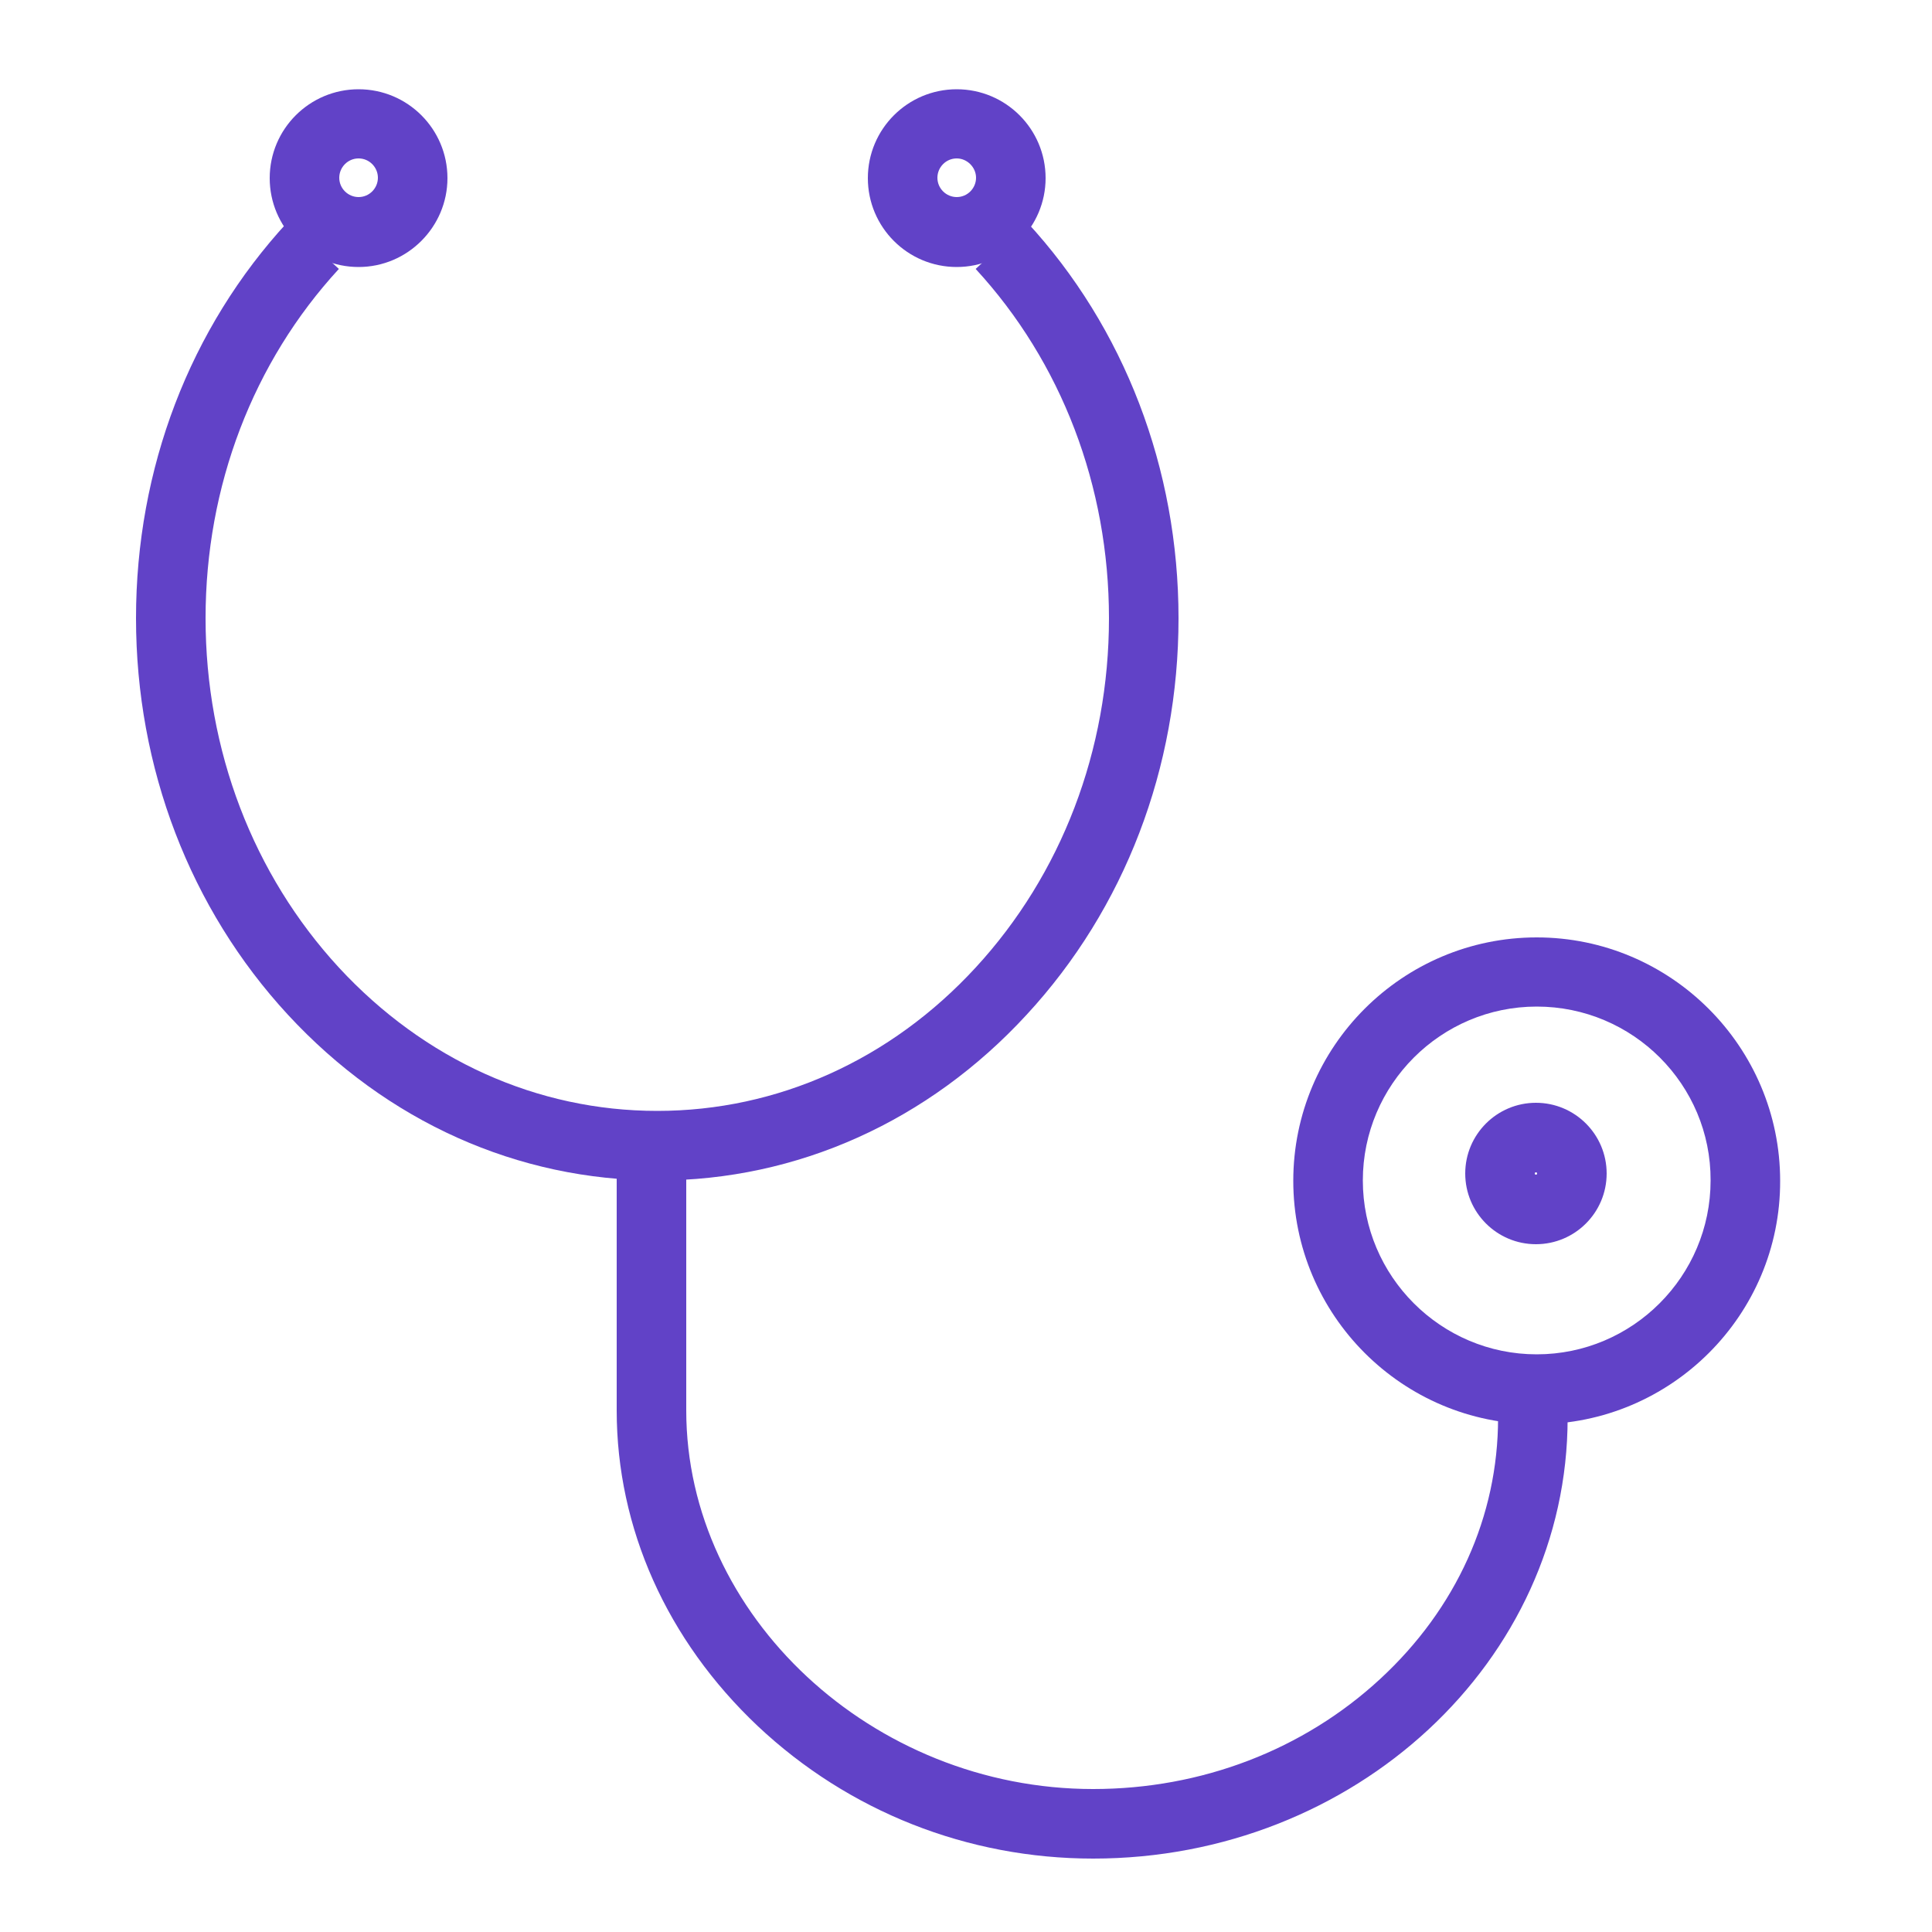 <svg xmlns="http://www.w3.org/2000/svg" viewBox="0 0 500 500" fill="#6142c7"><path d="M170.2 305.5c-36.2 0-70.1-15.2-95.7-42.9-25.3-27.4-39.3-63.9-39.3-102.6S49.1 84.9 74.5 57.4l13.2 12.2C65.5 93.7 53.2 125.8 53.2 160s12.3 66.3 34.5 90.4c22.1 23.9 51.3 37.1 82.4 37.1s60.4-13.2 82.4-37.1c22.2-24.1 34.5-56.2 34.5-90.4s-12.3-66.3-34.5-90.4l13.2-12.2C291 84.8 305 121.3 305 160s-13.9 75.1-39.3 102.6c-25.4 27.6-59.4 42.9-95.5 42.9z"/><path d="M282.9 481c-32.5 0-63.3-12.2-86.8-34.3-23.5-22.2-36.5-51.2-36.5-81.7v-68.3h18V365c0 53.1 48.2 98 105.3 98 28 0 54.4-10.1 74.3-28.5 19.7-18.2 30.5-42.1 30.5-67.5h18c0 62.9-55.1 114-122.8 114z"/><path d="M397.7 368.6c-34.8 0-63-28.3-63-63 0-34.8 28.3-63 63-63s63 28.3 63 63c.1 34.7-28.2 63-63 63zm0-108.1c-24.8 0-45 20.2-45 45s20.2 45 45 45 45-20.2 45-45c.1-24.8-20.1-45-45-45zM92.8 69.1c-12.7 0-23-10.3-23-23s10.3-23 23-23 23 10.3 23 23c0 12.6-10.3 23-23 23zm0-28.1c-2.8 0-5 2.3-5 5 0 2.8 2.3 5 5 5 2.8 0 5-2.3 5-5s-2.2-5-5-5zm154.8 28.1c-12.7 0-23-10.3-23-23s10.3-23 23-23 23 10.3 23 23c0 12.6-10.3 23-23 23zm0-28.1c-2.8 0-5 2.3-5 5 0 2.8 2.3 5 5 5 2.8 0 5-2.3 5-5s-2.3-5-5-5zm149.9 281c-10.1 0-18.3-8.2-18.3-18.3s8.2-18.3 18.3-18.3 18.3 8.2 18.3 18.3-8.2 18.3-18.3 18.3zm0-18.6c-.2 0-.3.1-.3.3s.1.3.3.3.3-.1.3-.3-.1-.3-.3-.3z"/></svg>
